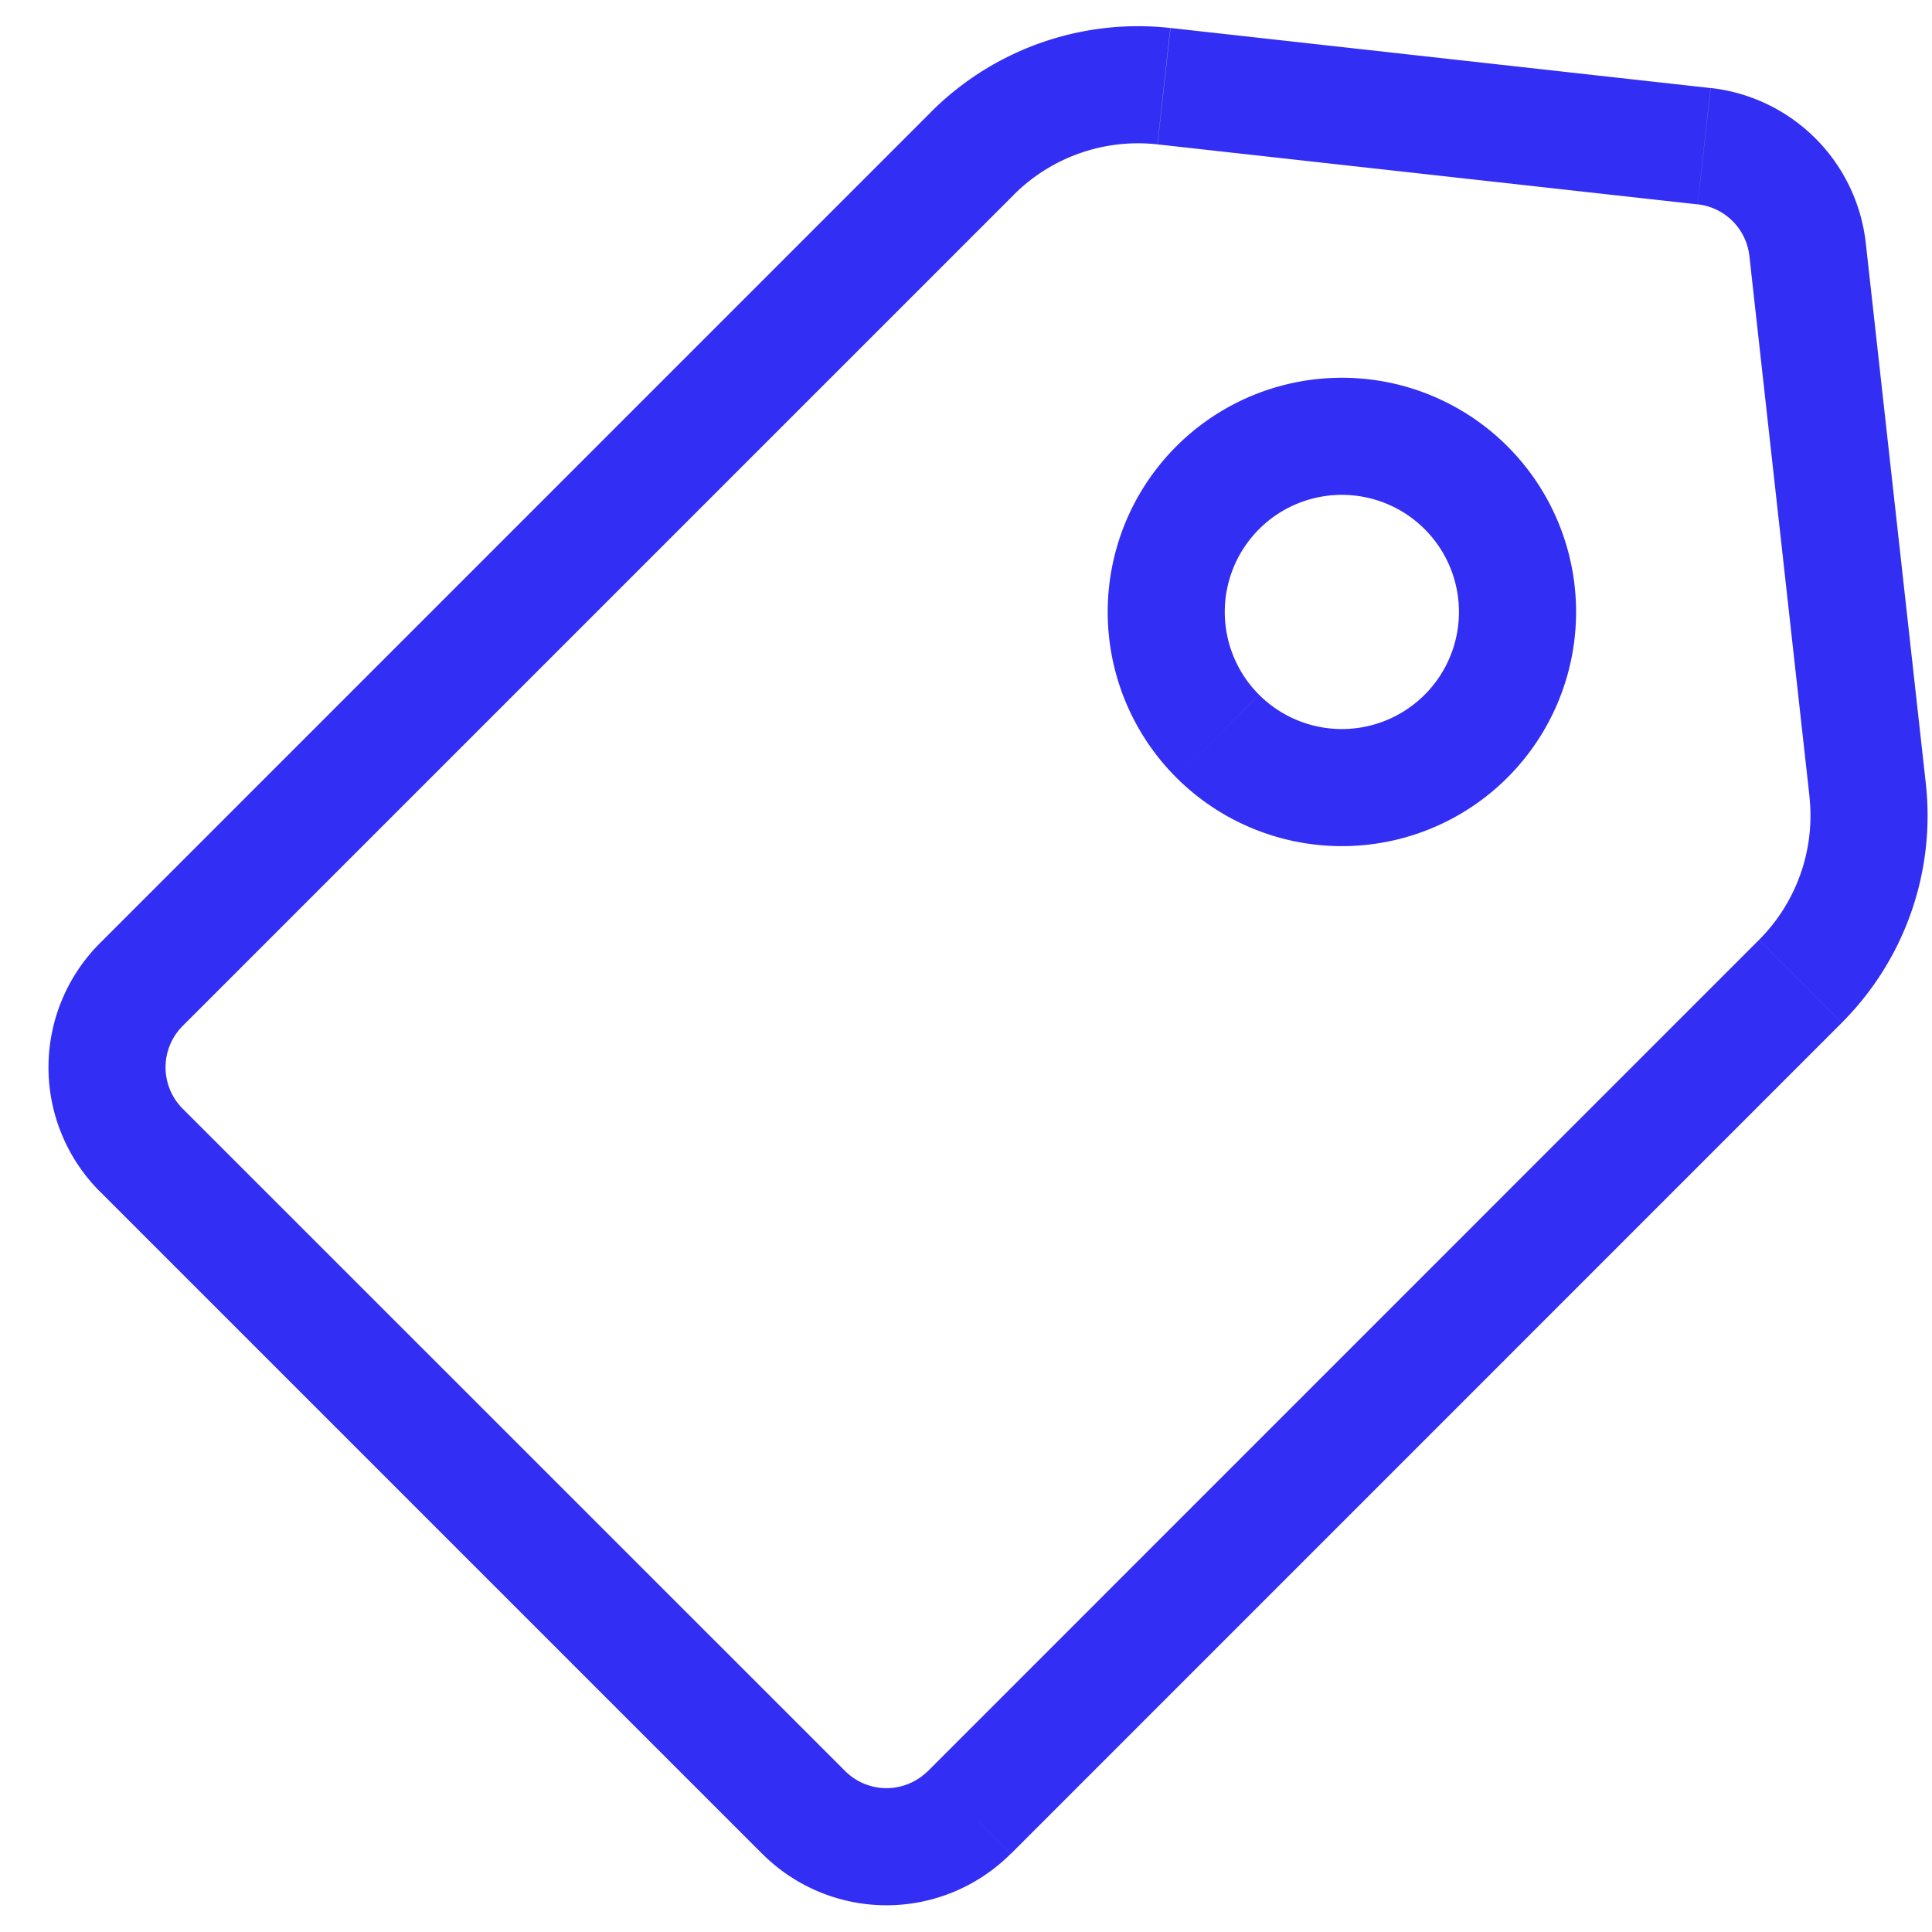 <svg width="33" height="33" viewBox="0 0 33 33" fill="none" xmlns="http://www.w3.org/2000/svg"><path d="M31.9 13.491l.994-.11-.994.11zm-1.025-9.227l.994-.11-.994.11zm-1.767-1.767l.11-.993-.11.993zm-9.227-1.025l-.11.994.11-.994zM3.121 18.938a1 1 0 010-1.415L1.707 16.11a3 3 0 000 4.243l1.414-1.414zM14.435 30.25L3.121 18.938l-1.414 1.414 11.314 11.314 1.414-1.415zm1.414 0a1 1 0 01-1.414 0l-1.414 1.415a3 3 0 004.242 0L15.85 30.25zm14.197-14.197L15.85 30.251l1.415 1.415L31.46 17.469l-1.414-1.415zm.86-2.452a3 3 0 01-.86 2.452l1.414 1.415a5 5 0 001.434-4.088l-1.987.22zm-1.025-9.227l1.026 9.227 1.987-.221-1.025-9.227-1.988.22zm-.883-.884a1 1 0 01.883.884l1.988-.221a3 3 0 00-2.65-2.65l-.221 1.987zM19.77 2.466l9.227 1.025.22-1.987L19.993.478l-.221 1.988zm-2.453.86a3 3 0 012.453-.86l.22-1.988a5 5 0 00-4.087 1.434l1.414 1.414zM3.121 17.523L17.318 3.326l-1.414-1.414L1.707 16.11l1.414 1.414zm21.213-8.485a2 2 0 010 2.829l1.415 1.414a4 4 0 000-5.657l-1.415 1.414zm-2.828 0a2 2 0 012.828 0l1.415-1.414a4 4 0 00-5.657 0l1.414 1.414zm0 2.829a2 2 0 010-2.829l-1.414-1.414a4 4 0 000 5.657l1.414-1.415zm2.828 0a2 2 0 01-2.828 0l-1.414 1.414a4 4 0 005.657 0l-1.415-1.415z" fill="#332EF3"/></svg>